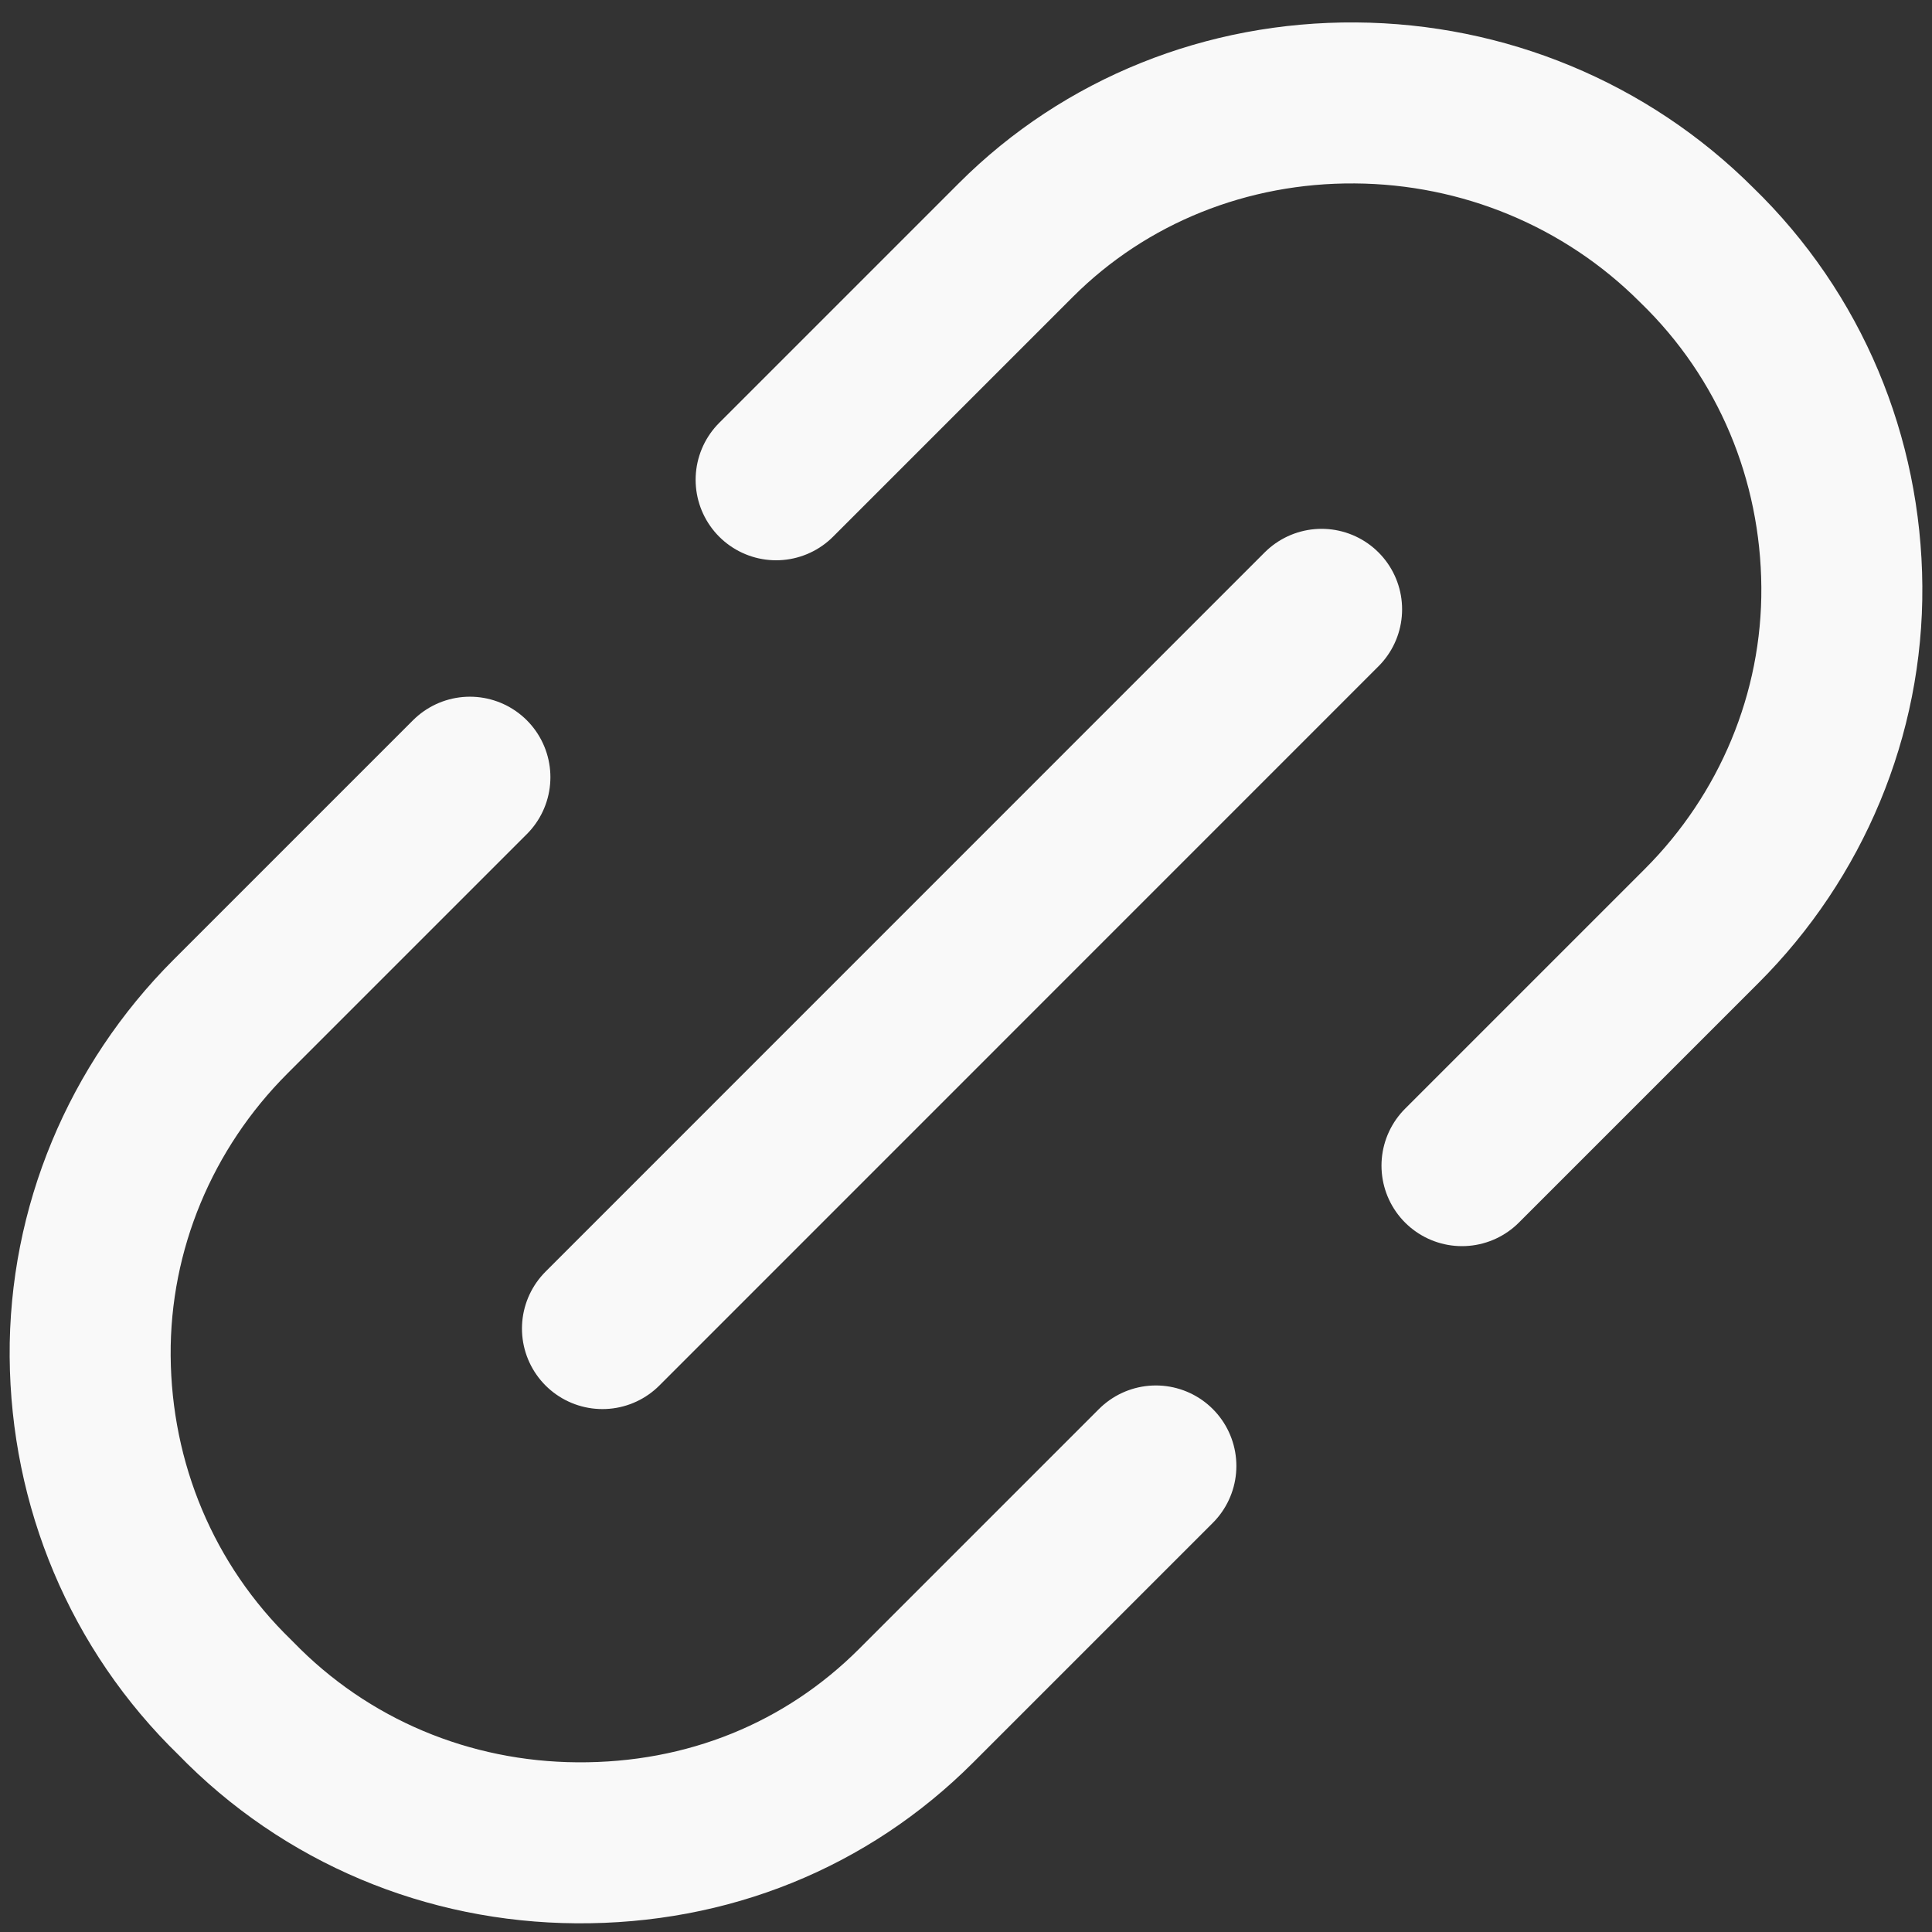 <svg width="18" height="18" viewBox="0 0 18 18" fill="none" xmlns="http://www.w3.org/2000/svg">
<rect x="0" y="0" width="18" height="18" fill="#333333" stroke="none"/>
<path d="M4.378 7.241L2.145 9.474C1.311 10.309 0.831 11.444 0.84 12.636C0.849 13.829 1.318 14.971 2.192 15.818C3.038 16.692 4.18 17.161 5.373 17.169C6.593 17.178 7.701 16.726 8.535 15.892L10.769 13.658M13.621 10.86L15.855 8.626C16.689 7.792 17.169 6.657 17.16 5.465C17.151 4.272 16.682 3.13 15.808 2.283C14.962 1.437 13.82 0.967 12.627 0.959C11.434 0.95 10.299 1.402 9.465 2.236L7.231 4.47M5.613 12.378L12.313 5.677" stroke="#F9F9F9" stroke-width="1.5" stroke-linecap="round" stroke-linejoin="round"/>
</svg>
